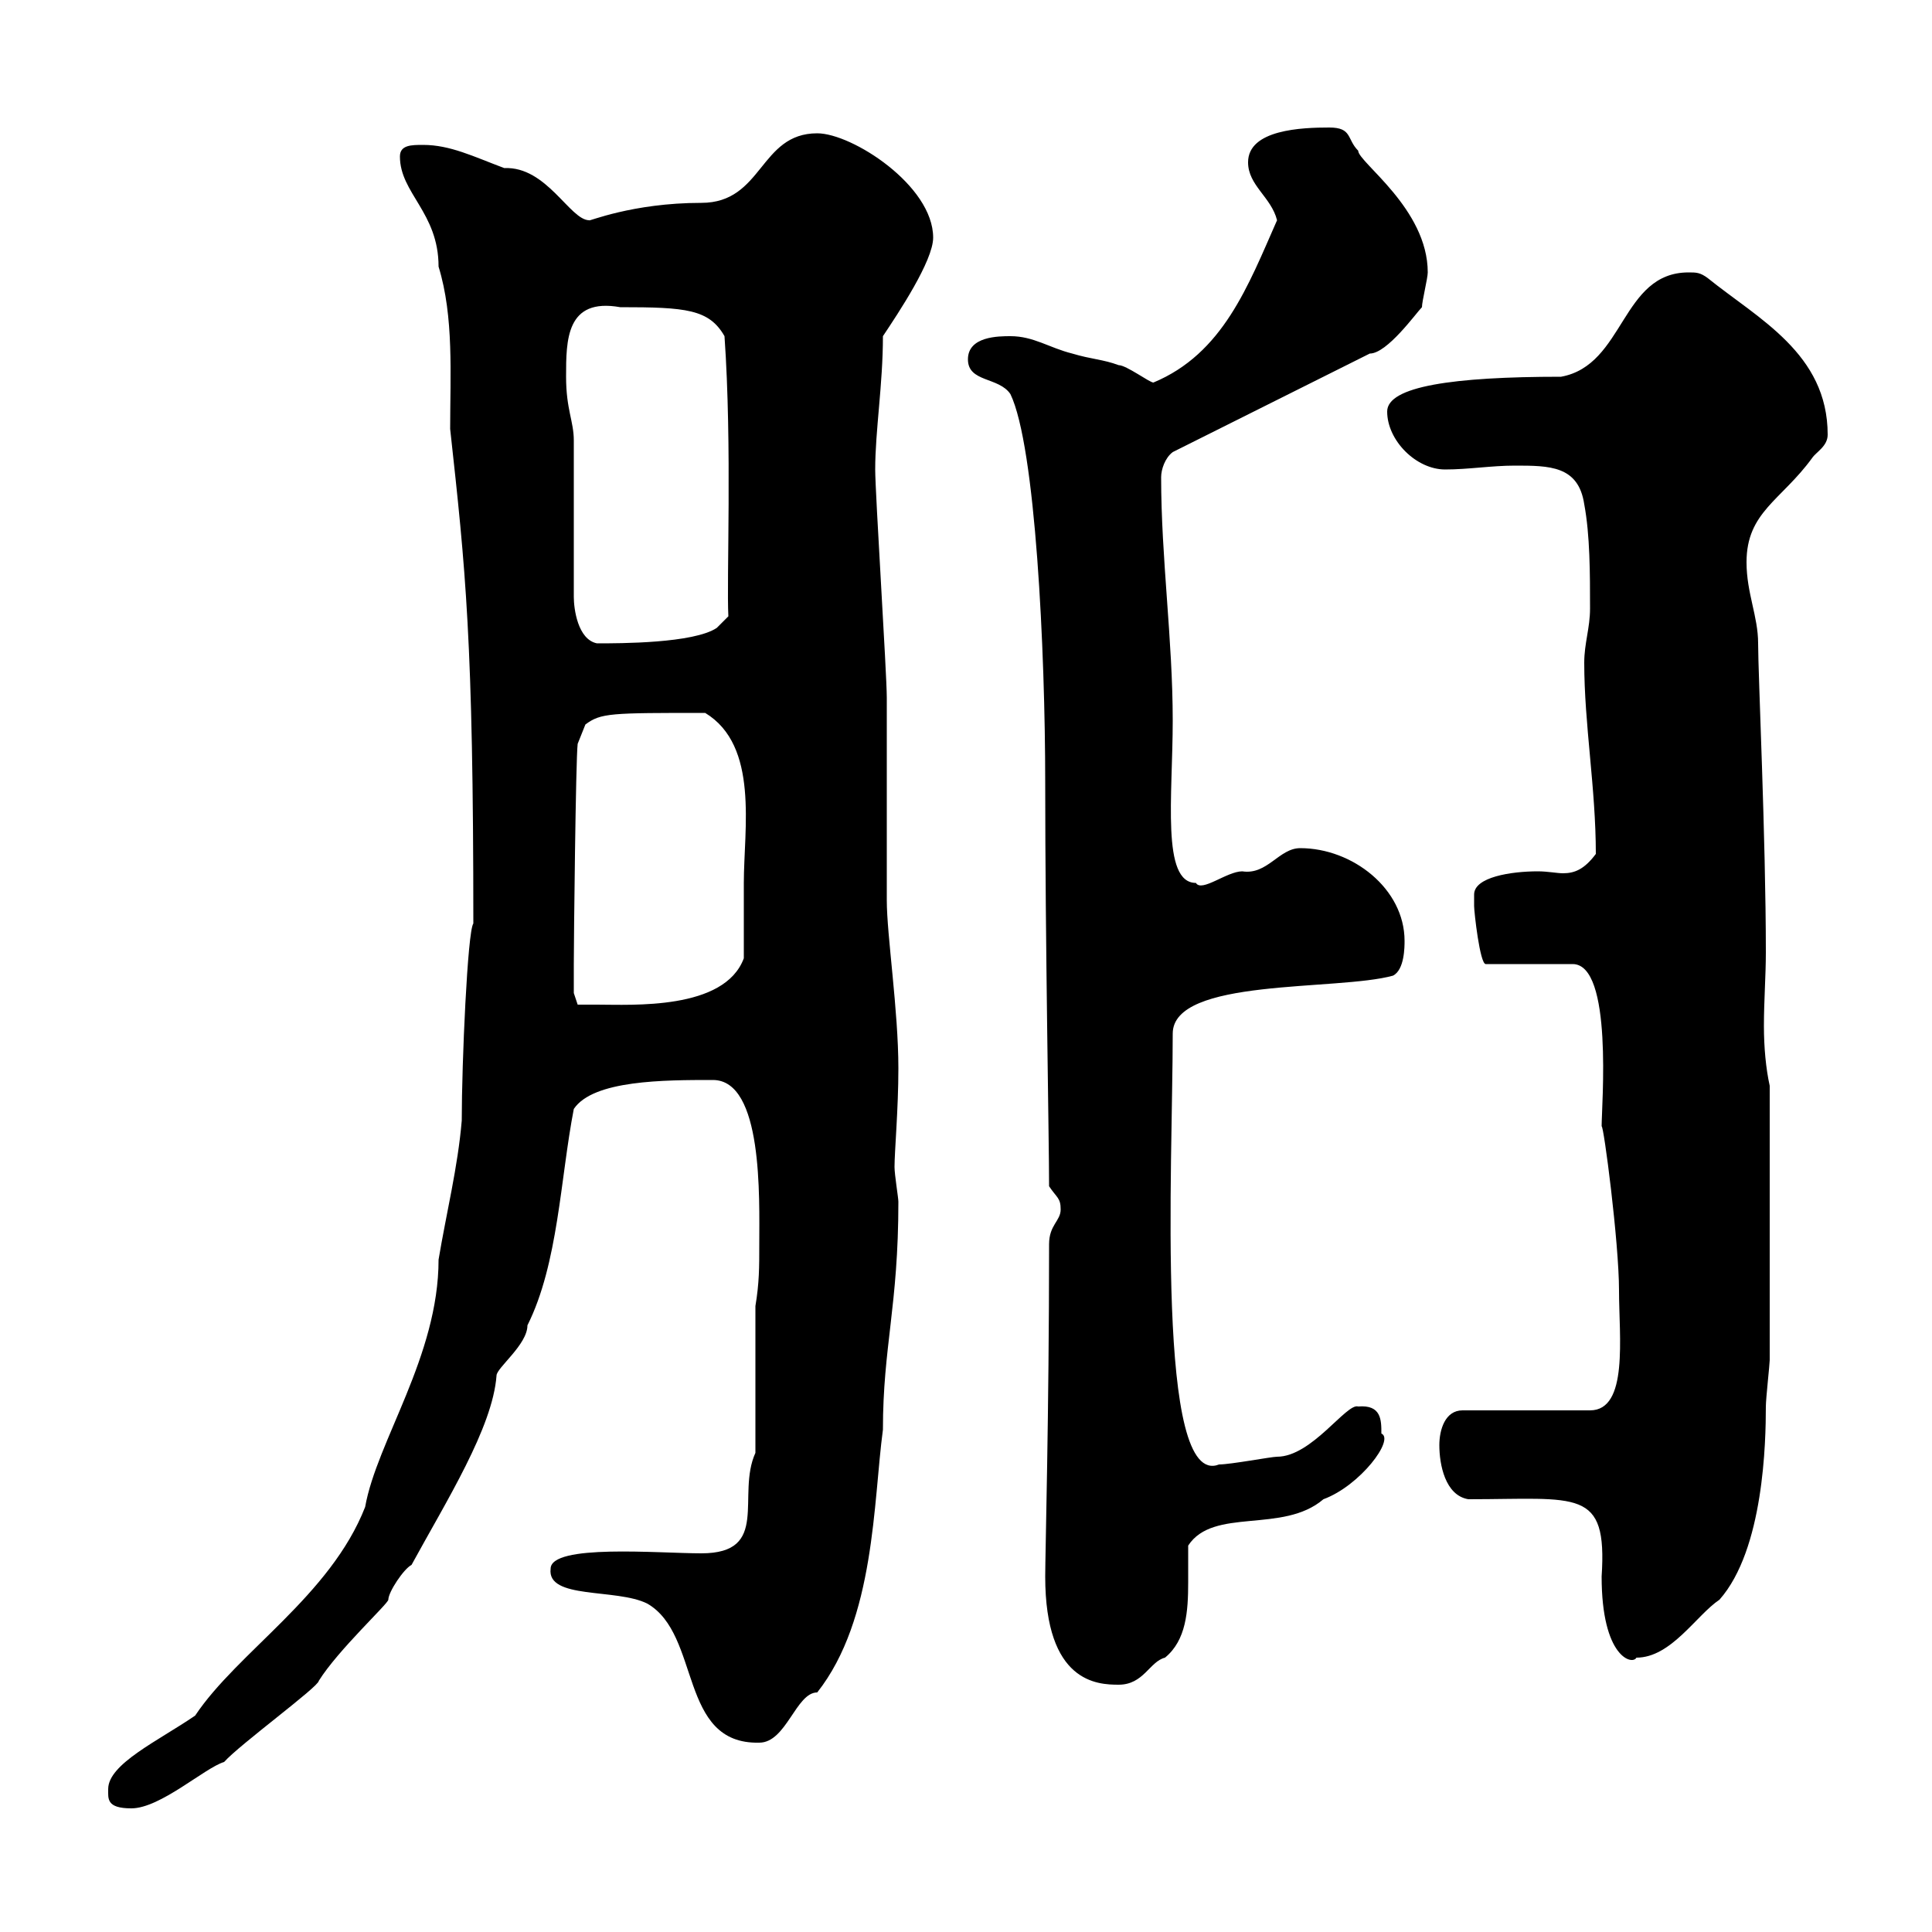 <svg xmlns="http://www.w3.org/2000/svg" xmlns:xlink="http://www.w3.org/1999/xlink" width="300" height="300"><path d="M16.80 277.80C16.80 279.30 16.50 280.80 20.40 280.80C24.90 280.80 31.80 274.50 34.80 273.60C37.20 270.90 49.50 261.90 49.50 261C52.50 256.20 60.30 249 60.30 248.40C60.30 247.20 62.70 243.60 63.90 243C69.30 233.10 76.50 221.70 77.10 213.60C77.10 212.40 81.90 208.80 81.90 205.80C86.70 196.20 87 183 89.10 172.20C92.10 167.70 103.20 167.70 110.70 167.70C118.50 167.70 117.90 186 117.90 193.20C117.90 196.80 117.90 199.20 117.30 202.80L117.30 225.60C114.30 232.20 119.70 241.20 108.90 241.20C102.30 241.20 85.50 239.70 85.50 243.60C84.90 248.40 95.70 246.60 100.50 249C108.90 253.80 105.30 270.90 117.90 270.60C122.10 270.60 123.60 262.80 126.90 262.80C135.90 251.40 135.60 233.10 137.10 222C137.10 209.10 139.50 202.80 139.50 186.60C139.50 186 138.90 182.40 138.90 181.20C138.90 178.80 139.50 172.20 139.50 165.90C139.50 156.90 137.70 145.20 137.70 139.80C137.70 137.10 137.70 110.70 137.70 108.30C137.70 104.70 135.90 76.50 135.90 72.90C135.90 66.90 137.10 59.70 137.10 52.20C139.50 48.60 144.90 40.50 144.90 36.90C144.90 28.80 132.30 20.70 126.90 20.70C117.90 20.70 118.50 31.50 108.90 31.50C98.10 31.50 91.20 34.50 91.50 34.20C88.50 34.20 84.90 25.80 78.30 26.10C73.50 24.30 69.90 22.50 65.70 22.50C63.90 22.50 62.10 22.50 62.10 24.30C62.10 30 68.10 33 68.10 41.40C70.50 49.20 69.90 58.20 69.90 66.60C72.30 88.50 73.50 99.30 73.50 143.40C72.60 144.60 71.70 165 71.70 174C71.10 181.20 69.30 188.40 68.10 195.60C68.10 210.60 58.50 223.80 56.70 234C51.30 247.80 36.90 256.50 30.30 266.40C24.60 270.30 16.80 273.90 16.80 277.80ZM162.30 244.80C162.30 261.30 170.40 261.60 173.70 261.60C177.60 261.60 178.50 258 180.90 257.40C184.20 254.70 184.50 250.20 184.50 245.70C184.50 243.60 184.50 241.80 184.50 240C188.40 234 199.20 238.20 205.50 232.80C211.20 230.70 216.60 223.50 214.50 222.60C214.50 220.50 214.50 218.10 210.90 218.40C209.10 217.80 203.70 226.20 198.30 226.20C197.40 226.20 191.10 227.40 189.30 227.40C179.40 231.30 182.10 180.90 182.10 160.50C182.10 151.80 207.60 153.90 216.30 151.50C218.10 150.60 218.10 147 218.10 146.10C218.10 138 210 131.70 201.90 131.70C198.60 131.70 196.80 135.90 192.90 135.30C190.50 135.30 186.60 138.60 185.70 137.10C180.30 137.10 182.10 123.60 182.10 111.90C182.10 99.30 180.30 86.70 180.30 74.10C180.30 72.90 180.90 71.10 182.10 70.20L212.70 54.90C215.40 54.90 219.90 48.60 220.80 47.70C220.80 46.80 221.70 43.20 221.70 42.30C221.70 32.40 210.90 25.20 210.90 23.40C209.10 21.60 210 19.80 206.40 19.80C202.20 19.80 193.80 20.10 193.80 25.20C193.80 28.80 197.40 30.60 198.30 34.20C193.80 44.40 189.90 54.90 179.10 59.40C178.50 59.40 174.90 56.70 173.70 56.70C171.30 55.80 169.50 55.80 166.50 54.90C162.90 54 160.50 52.20 156.90 52.20C155.10 52.20 150.30 52.20 150.30 55.80C150.30 59.40 155.10 58.50 156.90 61.20C160.80 69.30 162.30 101.10 162.30 121.50C162.30 146.10 162.90 177 162.90 184.20C164.10 186 164.70 186 164.70 187.80C164.70 189.60 162.90 190.20 162.90 193.20C162.90 219.60 162.30 241.20 162.30 244.80ZM228 232.80C245.10 232.80 249.60 231 248.70 244.80C248.70 257.40 253.50 258.60 254.10 257.40C259.50 257.40 263.40 250.80 267 248.40C273.90 240.60 274.20 223.80 274.20 218.40C274.20 217.20 274.80 211.80 274.80 211.20L274.80 168.60C274.20 165.90 273.90 162.60 273.90 159.30C273.90 155.40 274.20 151.50 274.20 147.90C274.20 130.20 273 104.70 273 99.90C273 95.70 271.20 92.10 271.20 87.30C271.20 79.50 276.60 77.70 281.40 71.10C282 70.20 283.80 69.30 283.80 67.50C283.80 54.90 273 49.50 265.20 43.20C264 42.30 263.40 42.30 262.20 42.30C251.70 42.30 252.30 56.70 242.40 58.50C225.60 58.50 215.40 60 215.40 63.90C215.40 68.40 219.90 72.90 224.40 72.90C228 72.90 231.60 72.30 235.20 72.30C240.60 72.30 245.10 72.30 246 78.30C246.90 83.10 246.90 89.10 246.90 94.50C246.90 97.50 246 99.90 246 102.90C246 112.50 247.80 122.40 247.80 132.60C246 135 244.50 135.60 242.70 135.60C241.80 135.60 240.30 135.30 238.80 135.30C234.60 135.30 228.90 136.20 228.90 138.90C228.90 139.50 228.90 139.80 228.90 140.70C228.90 141.60 229.80 149.70 230.70 149.70L244.20 149.70C250.50 149.70 248.70 171.60 248.70 174.90C249 174.60 251.40 192.90 251.40 200.40C251.40 207.60 252.90 219 246.90 219L227.10 219C224.40 219 223.50 222 223.50 224.40C223.50 227.40 224.40 232.20 228 232.80ZM89.10 149.70C89.10 146.10 89.40 117.90 89.70 115.50L90.90 112.50C93.30 110.70 94.80 110.70 109.50 110.70C117.90 115.80 115.50 128.70 115.50 137.10C115.50 138.90 115.50 147 115.50 148.80C112.50 156.90 98.10 156 92.70 156C91.50 156 89.70 156 89.70 156L89.10 154.20C89.10 154.20 89.10 150.60 89.10 149.70ZM89.10 92.70C89.10 89.10 89.10 72.30 89.10 68.40C89.10 65.40 87.90 63.60 87.90 58.50C87.90 52.80 87.90 46.20 96.30 47.70C106.50 47.70 110.10 48 112.50 52.20C113.70 69.30 112.80 90 113.10 95.70L111.30 97.50C107.70 99.90 96.30 99.90 92.70 99.90C89.70 99.30 89.10 94.50 89.10 92.70Z"/></svg>